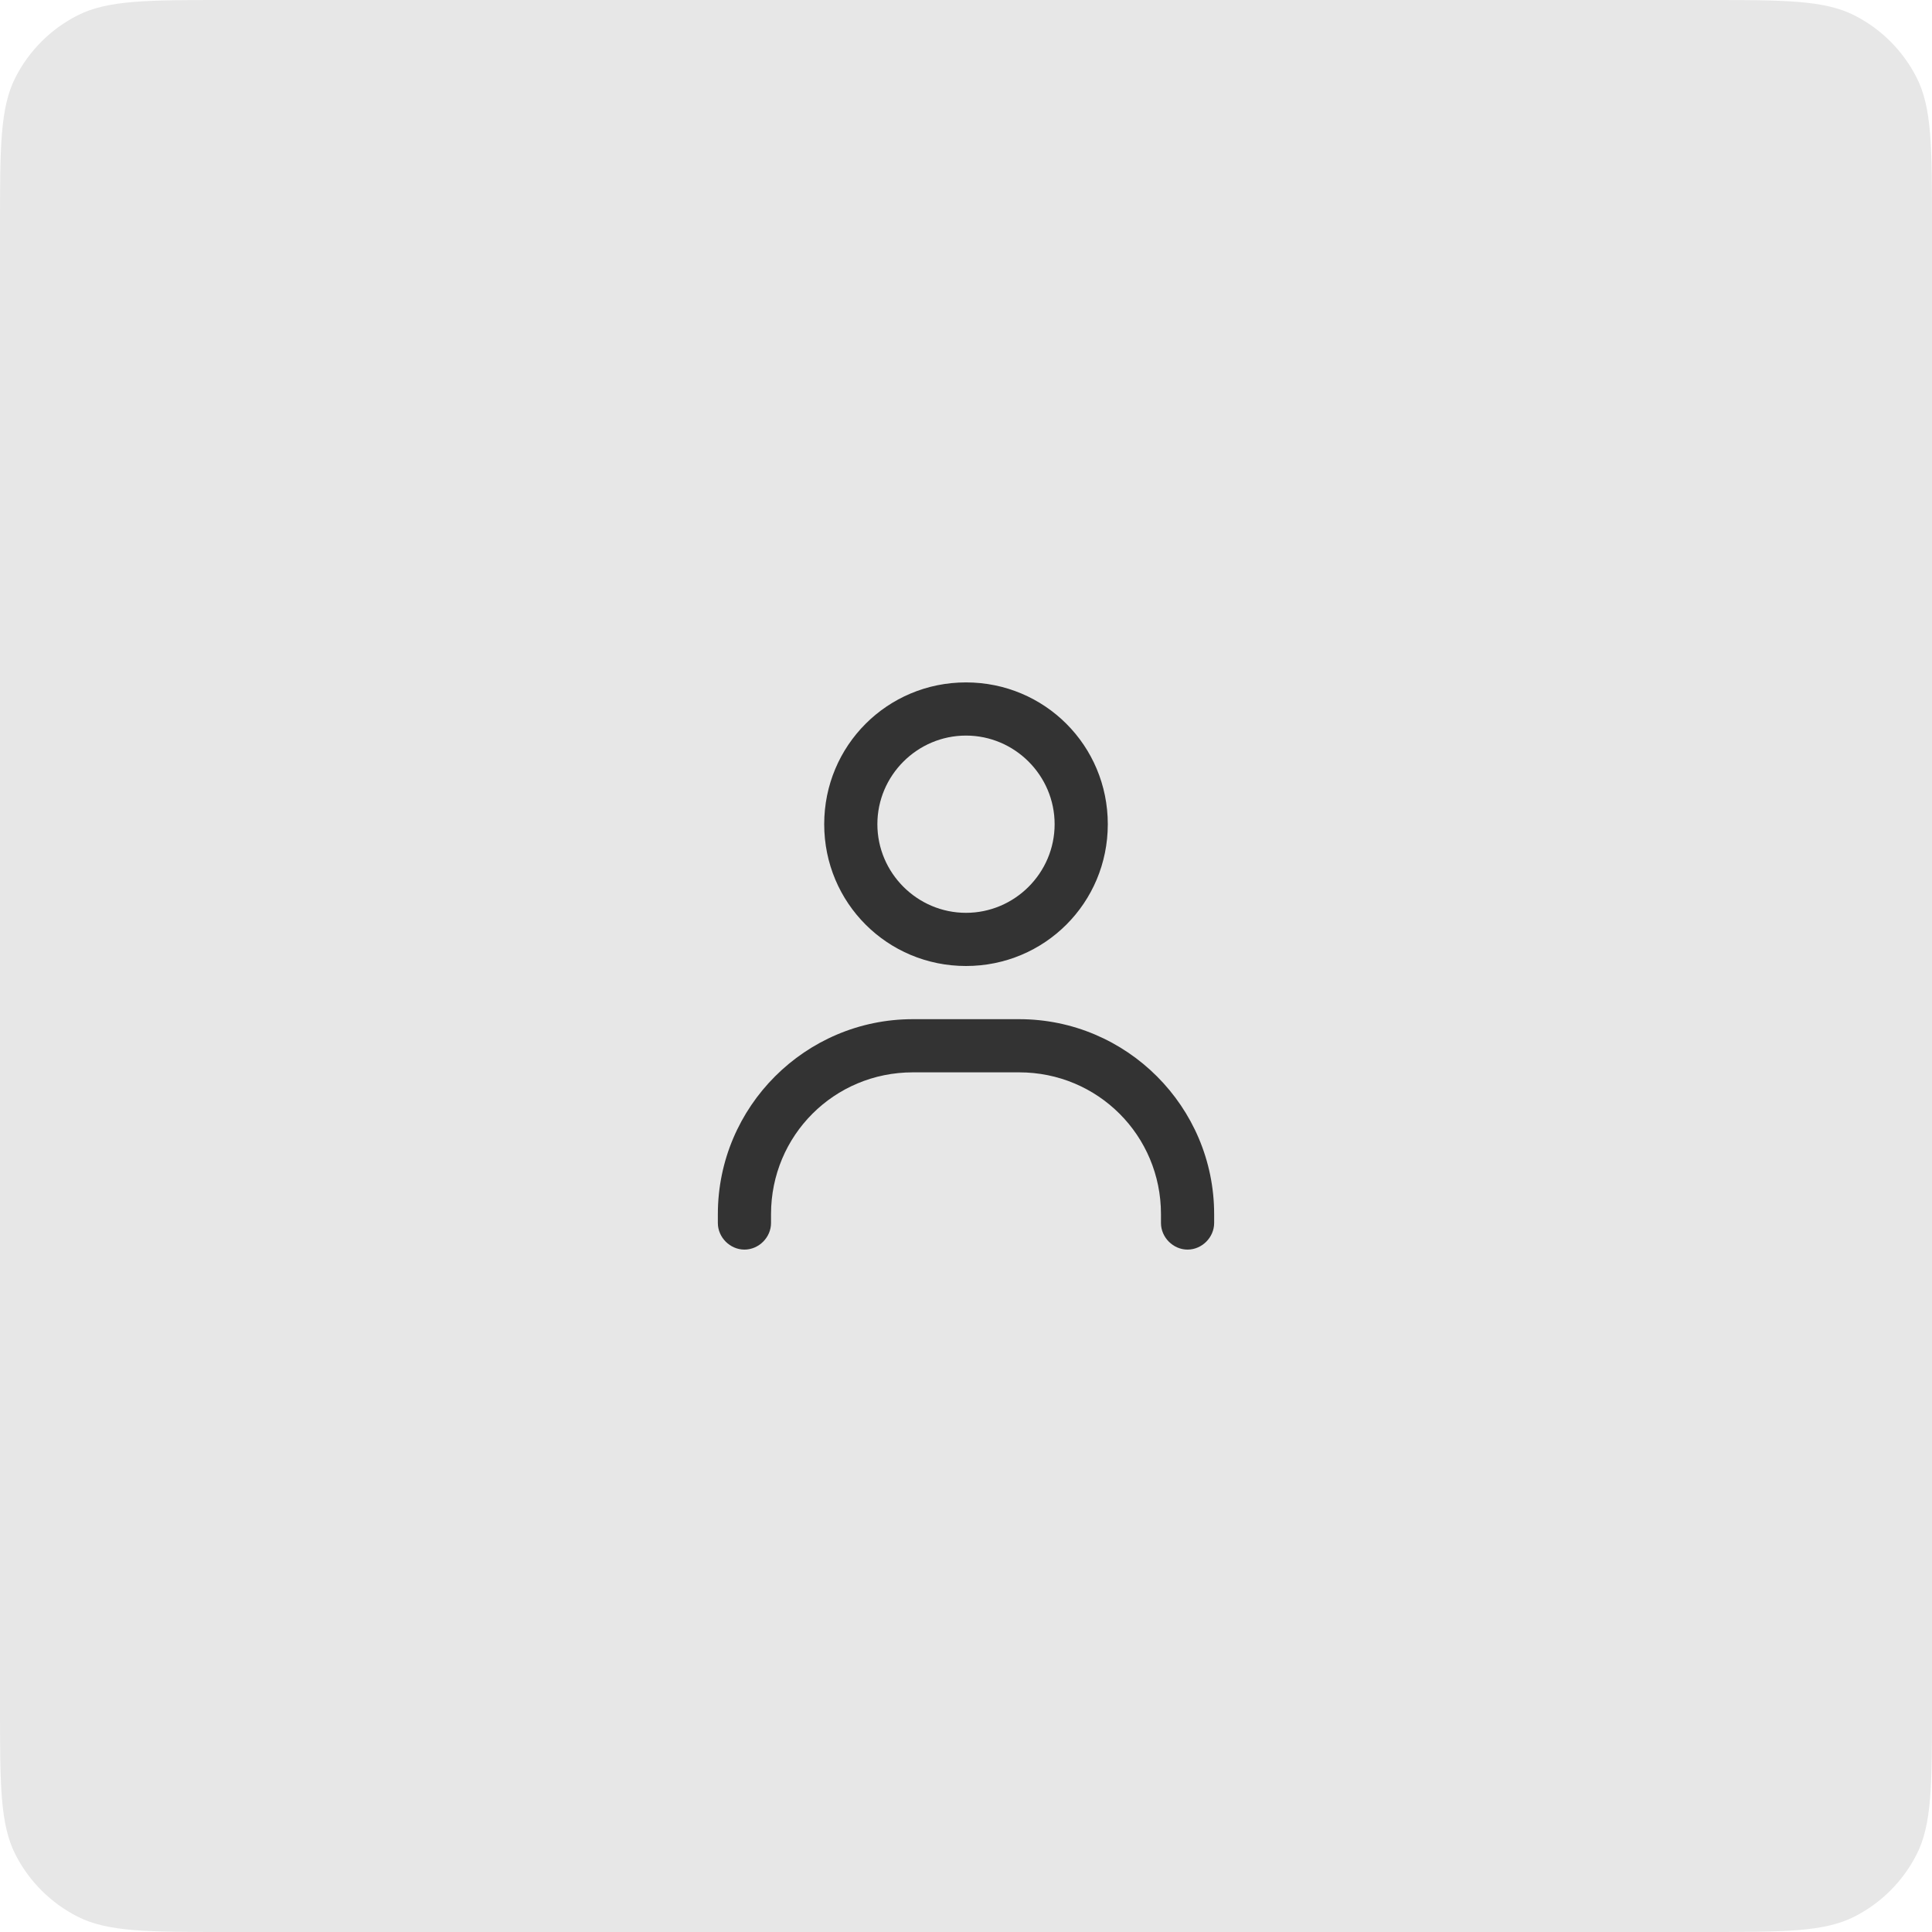 <?xml version="1.0" encoding="UTF-8"?>
<svg xmlns="http://www.w3.org/2000/svg" width="109" height="109" viewBox="0 0 109 109" fill="none">
  <path d="M0 12.8C0 8.32 0 6.079 0.872 4.368C1.639 2.863 2.863 1.639 4.368 0.872C6.079 0 8.32 0 12.8 0H96.2C100.68 0 102.921 0 104.632 0.872C106.137 1.639 107.361 2.863 108.128 4.368C109 6.079 109 8.32 109 12.8V96.2C109 100.68 109 102.921 108.128 104.632C107.361 106.137 106.137 107.361 104.632 108.128C102.921 109 100.68 109 96.2 109H12.8C8.32 109 6.079 109 4.368 108.128C2.863 107.361 1.639 106.137 0.872 104.632C0 102.921 0 100.68 0 96.2V12.8Z" fill="#E7E7E7"></path>
  <path d="M49.5 46.5C49.5 49.25 51.75 51.5 54.5 51.5C57.25 51.5 59.5 49.25 59.5 46.5C59.5 43.75 57.25 41.5 54.5 41.5C51.75 41.5 49.5 43.75 49.5 46.5ZM62.5 46.5C62.5 50.938 58.938 54.5 54.5 54.5C50.062 54.5 46.5 50.938 46.5 46.5C46.5 42.062 50.062 38.5 54.5 38.5C58.938 38.5 62.5 42.062 62.5 46.5ZM43.5 68.5V69C43.5 69.812 42.812 70.5 42 70.5C41.188 70.5 40.5 69.812 40.5 69V68.5C40.5 62.438 45.438 57.5 51.5 57.5H57.5C63.562 57.5 68.5 62.438 68.5 68.5V69C68.5 69.812 67.812 70.5 67 70.5C66.188 70.5 65.5 69.812 65.5 69V68.5C65.5 64.062 61.938 60.5 57.5 60.5H51.5C47.062 60.5 43.5 64.062 43.5 68.5Z" fill="#333333"></path>
</svg>
